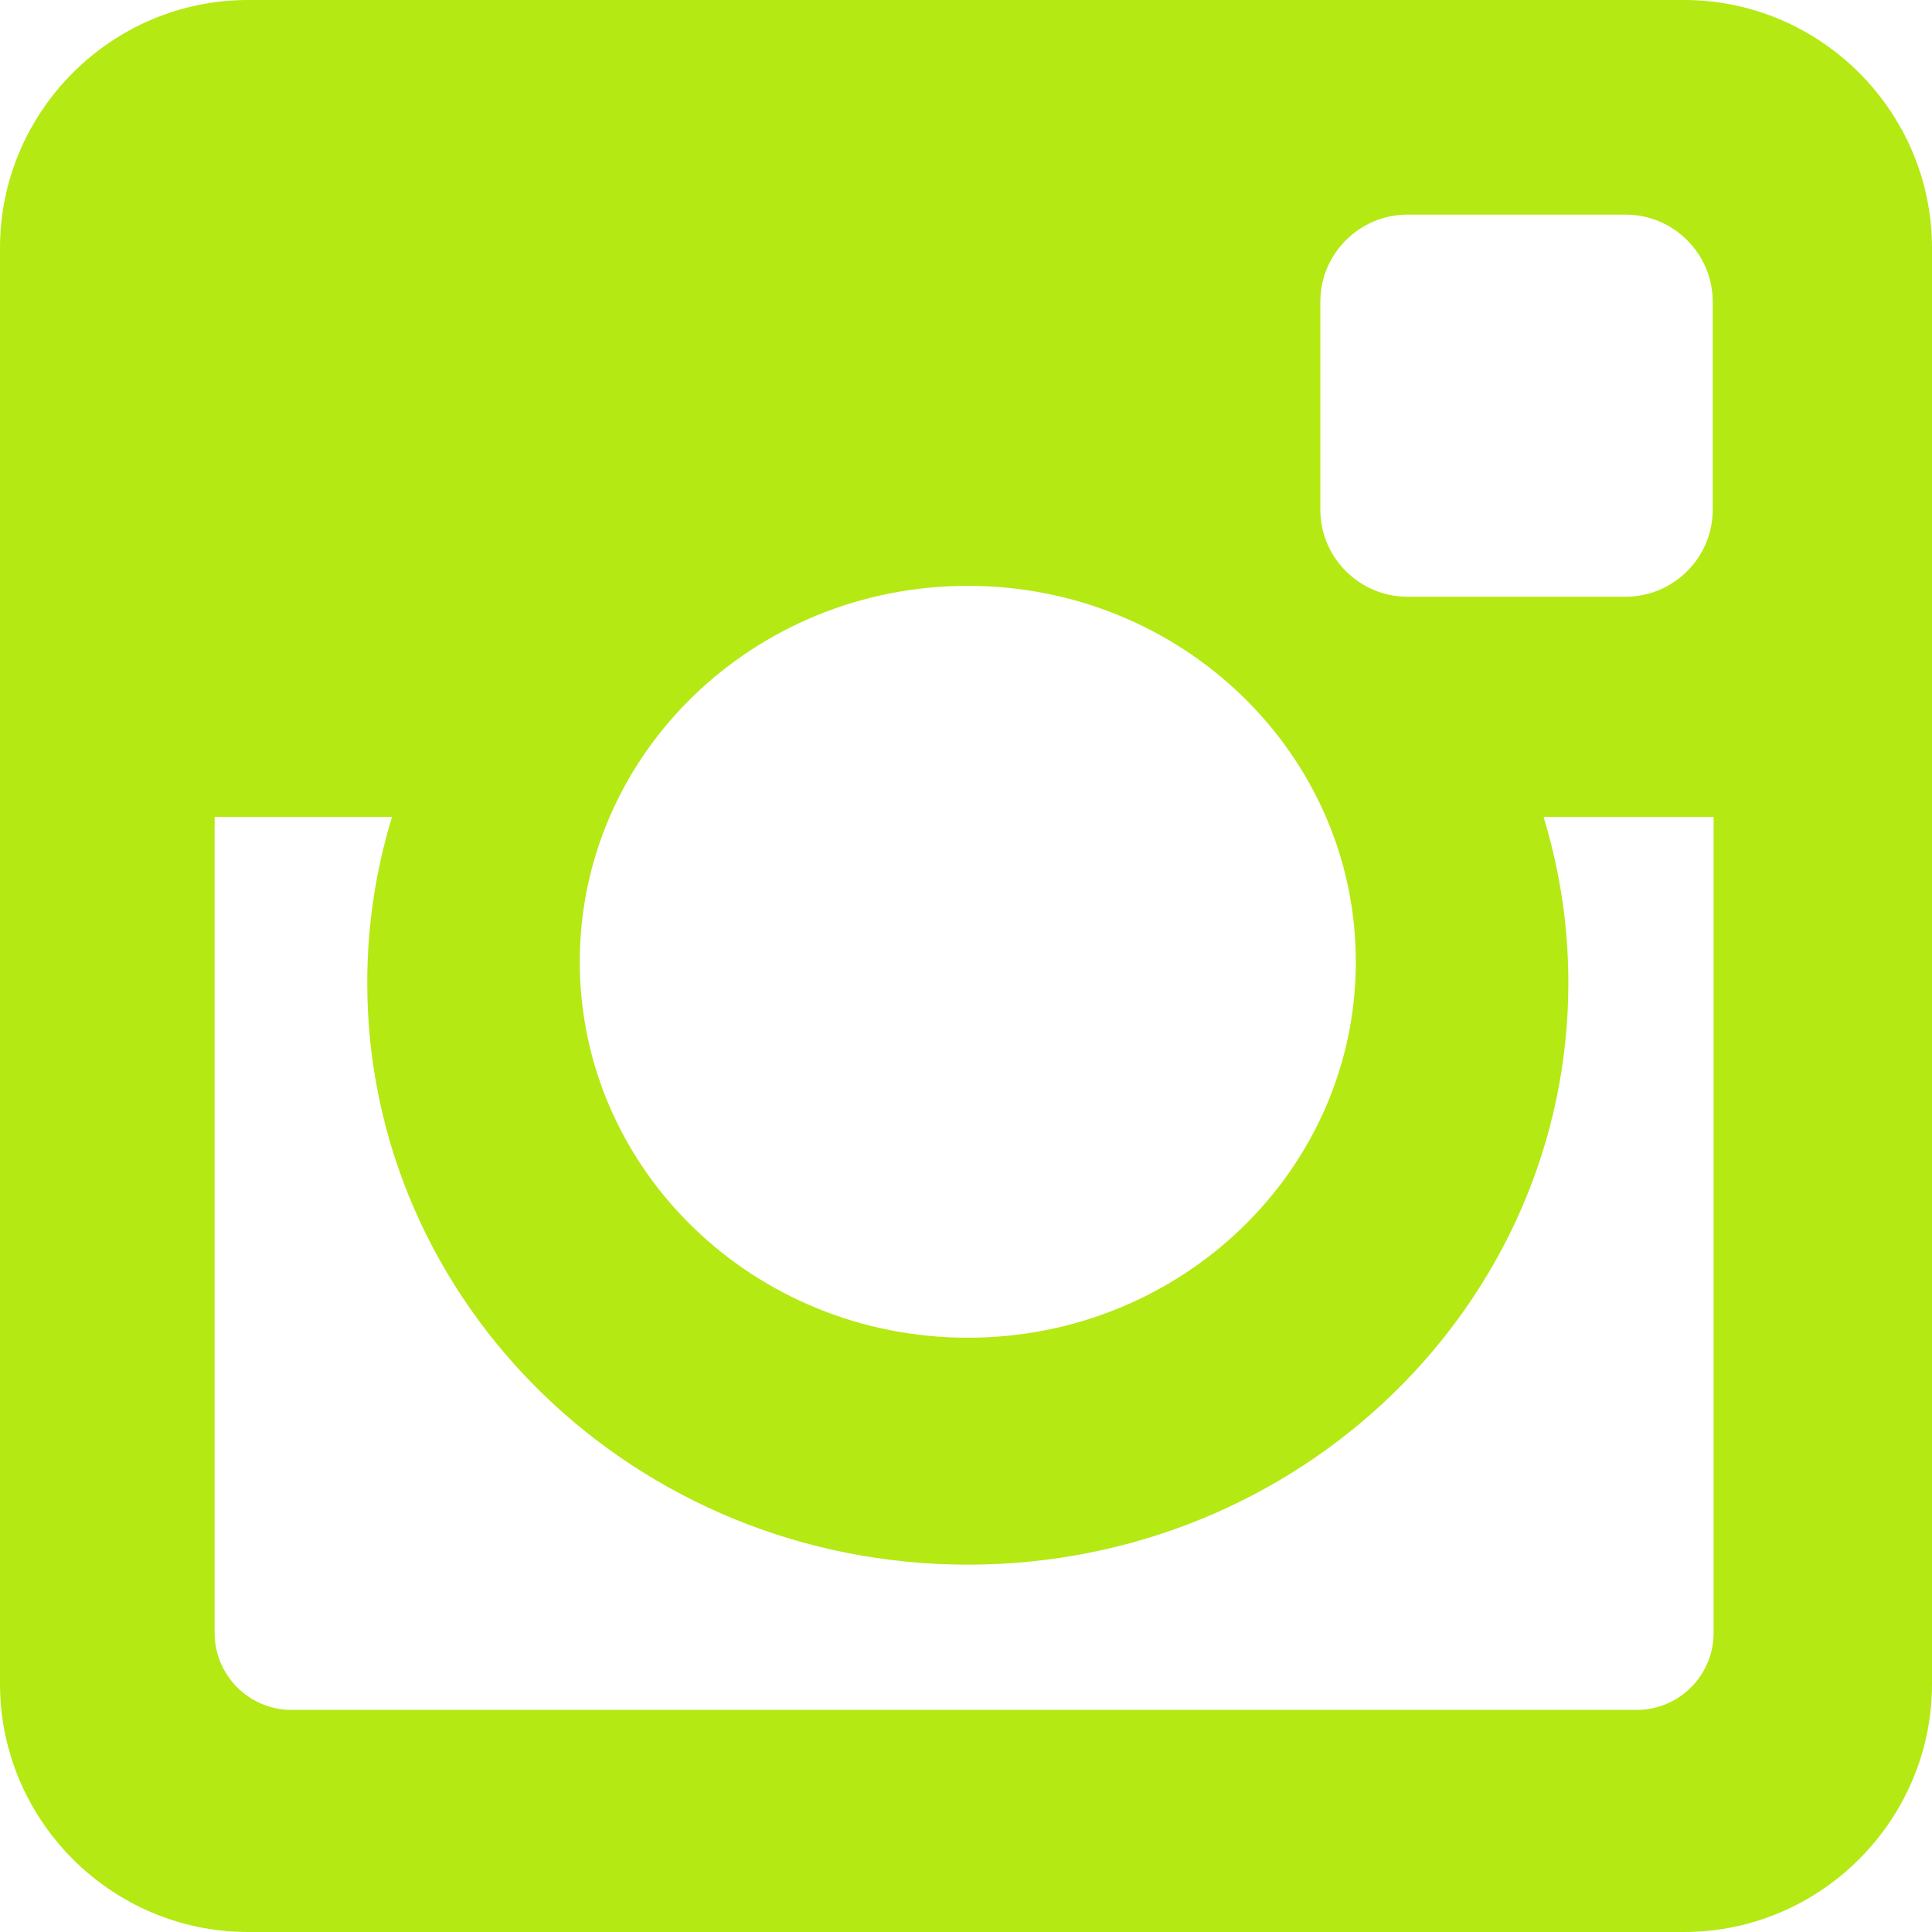 <?xml version="1.0" encoding="UTF-8"?> <svg xmlns="http://www.w3.org/2000/svg" width="22" height="22" viewBox="0 0 22 22" fill="none"><path fill-rule="evenodd" clip-rule="evenodd" d="M2.824 0H19.176C20.729 0 22 1.27 22 2.824V19.176C22 20.729 20.729 22 19.176 22H2.824C1.27 22 0 20.729 0 19.176V2.824C0 1.27 1.27 0 2.824 0ZM16.026 2.444C15.481 2.444 15.035 2.89 15.035 3.434V5.805C15.035 6.35 15.481 6.795 16.026 6.795H18.512C19.057 6.795 19.503 6.35 19.503 5.805V3.434C19.503 2.89 19.057 2.444 18.512 2.444H16.026ZM19.513 9.303H17.577C17.76 9.902 17.859 10.535 17.859 11.191C17.859 14.851 14.797 17.817 11.02 17.817C7.244 17.817 4.182 14.851 4.182 11.191C4.182 10.535 4.281 9.902 4.464 9.303H2.444V18.596C2.444 19.078 2.838 19.471 3.319 19.471H18.639C19.119 19.471 19.513 19.078 19.513 18.596V9.303H19.513ZM11.021 6.671C8.58 6.671 6.602 8.588 6.602 10.952C6.602 13.317 8.58 15.233 11.021 15.233C13.461 15.233 15.439 13.317 15.439 10.952C15.439 8.588 13.461 6.671 11.021 6.671Z" fill="#B4E913"></path></svg> 